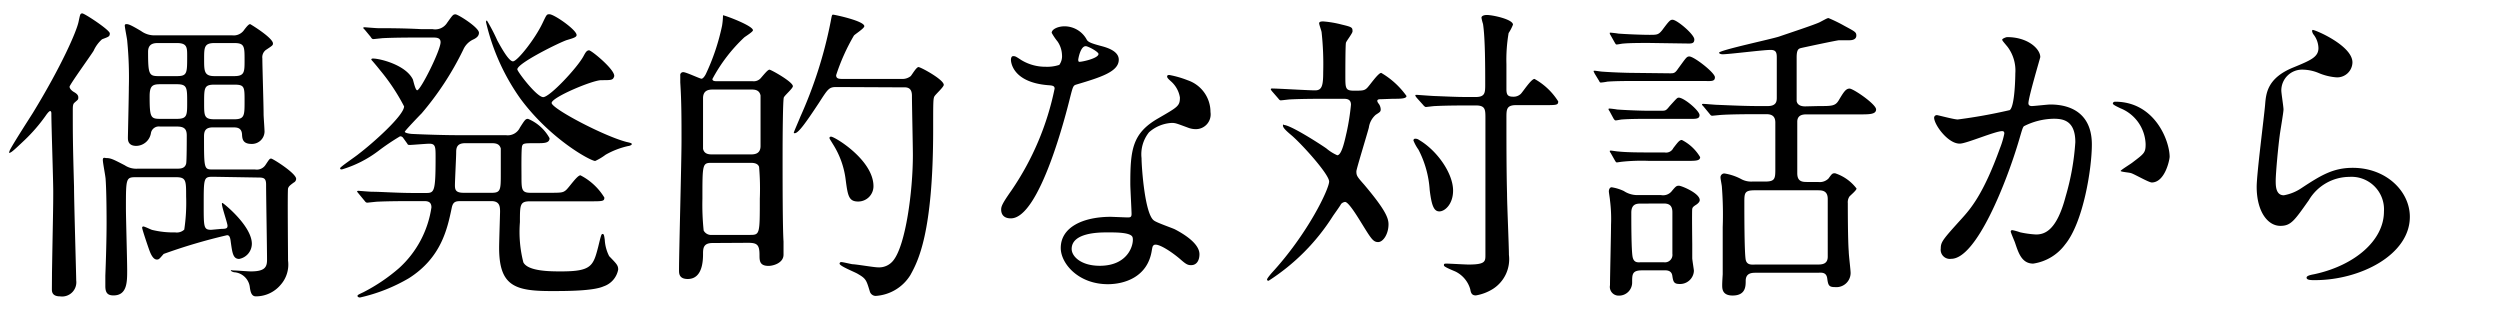 <svg id="Layer_1" data-name="Layer 1" xmlns="http://www.w3.org/2000/svg" viewBox="0 0 240.42 31.32"><path d="M7.17,9.87C7,10,7,10.26,7,10.62c0,2.19,0,3.15.12,7.35,0,1.41.21,8.55.21,9a1.37,1.37,0,0,1-1.56,1.53c-.75,0-.78-.45-.78-.66S5,26.46,5,26.19c.09-5.43.12-6.06.12-7.74,0-1.2-.18-6.39-.18-7.5,0-.09,0-.27-.12-.27s-.39.39-.45.48a16,16,0,0,1-2,2.31C1.2,14.58,1.05,14.7.87,14.7A1.15,1.15,0,0,1,1,14.34c.48-.87,1.86-3,2.16-3.48C5.91,6.36,7.38,3,7.56,2.07c.15-.69.15-.78.36-.78s2.64,1.59,2.64,1.92-.15.33-.75.57A3.28,3.28,0,0,0,9,4.89c-.36.57-2.31,3.27-2.31,3.45s.21.39.42.51.42.27.42.51S7.5,9.57,7.17,9.87ZM20.49,17c-.9,0-.9.09-.9,2.73,0,2.13,0,2.37.72,2.37l1-.09c.45,0,.57-.06.57-.3s-.54-1.77-.54-2.1c0-.06,0-.09.06-.09s2.82,2.19,2.82,3.93A1.49,1.49,0,0,1,23,24.9c-.6,0-.66-.6-.81-1.65-.06-.54-.18-.63-.36-.63a53.72,53.72,0,0,0-6.09,1.8c-.42.48-.45.54-.66.54-.39,0-.63-.66-.72-.9s-.69-2-.69-2.16a.11.11,0,0,1,.12-.12c.12,0,.72.3.84.33a8.55,8.55,0,0,0,2.22.24,1.05,1.05,0,0,0,.87-.27,17.48,17.48,0,0,0,.18-3.18c0-1.56,0-1.86-1-1.86H13.11c-1,0-1,.06-1,3,0,.87.12,5,.12,5.94,0,1.14,0,2.43-1.32,2.43-.6,0-.78-.3-.78-.9,0-.15,0-.66,0-1,.06-1.5.12-3.57.12-5.1,0-.36,0-2.85-.09-4.14,0-.27-.27-1.59-.27-1.89s.21-.18.33-.18c.45,0,.72.15,1.77.69a2,2,0,0,0,1.26.33H17c.33,0,.78,0,.9-.48.06-.18.06-2.4.06-2.7,0-.57-.18-.87-.93-.87H15.39a.77.77,0,0,0-.87.6,1.46,1.46,0,0,1-1.41,1.26c-.81,0-.81-.57-.81-.78s.09-4.08.09-4.83A36,36,0,0,0,12.24,4c0-.21-.24-1.32-.24-1.56a.13.13,0,0,1,.12-.12c.21,0,.33,0,1.44.66a2.17,2.17,0,0,0,1.32.42h7.47a1.21,1.21,0,0,0,1.14-.54c.3-.39.45-.54.57-.54.27.15,2.19,1.35,2.19,1.86,0,.18-.06.21-.69.63a.88.88,0,0,0-.33.81c0,.75.12,4.5.12,5.37,0,.24.09,1.41.09,1.68a1.21,1.21,0,0,1-1.26,1.17c-.84,0-.87-.51-.9-.81,0-.78-.51-.78-.9-.78H20.49c-.72,0-.87.33-.87.87,0,3.15,0,3.18.87,3.18h4.05a1,1,0,0,0,1-.45c.36-.54.39-.6.54-.6s2.4,1.41,2.4,1.95a.41.41,0,0,1-.24.36c-.36.27-.48.36-.54.57s0,6.24,0,6.93a2.93,2.93,0,0,1-.72,2.34A3.1,3.1,0,0,1,24.6,28.5c-.42,0-.51-.45-.57-.84a1.63,1.63,0,0,0-1.41-1.47c-.21,0-.42-.12-.42-.18s.12,0,.33,0,1.32.09,1.59.09c1.32,0,1.56-.39,1.56-1.11,0-1.05-.09-6.09-.09-7.23,0-.69-.27-.69-.9-.69ZM17,7.32c1,0,1-.27,1-1.92,0-.84,0-1.26-1-1.26H15.24c-.36,0-1,0-1,.84,0,2.16.09,2.34,1,2.34Zm0,4.11c1,0,1-.33,1-1.59,0-1.41,0-1.74-1-1.74H15.39c-.75,0-1,.18-1,1.17,0,2,.09,2.16,1,2.16Zm3.63-7.29c-1,0-1,.42-1,1.56s0,1.62,1,1.62h1.89c1,0,1-.39,1-1.53,0-1.32,0-1.65-1-1.65Zm0,4c-1,0-1,.3-1,1.77,0,1.23,0,1.56,1,1.56h1.89c1,0,1-.36,1-1.74s0-1.59-1-1.59Z"/><path d="M38.77,13.26a.33.33,0,0,0-.3-.15,22.35,22.35,0,0,0-2.13,1.44,11,11,0,0,1-3.45,1.74c-.12,0-.18,0-.18-.12s1.53-1.14,1.8-1.38c1.32-1,4.35-3.69,4.35-4.56a19.23,19.23,0,0,0-2.31-3.48c-.21-.27-.66-.81-.84-1,0-.12.09-.12.18-.12.63,0,3.12.6,3.81,2,.06.15.24,1.05.42,1.05.33,0,2.25-3.84,2.25-4.62,0-.45-.42-.45-.75-.45H40.33c-.87,0-2.34,0-3.54.06l-.87.09c-.12,0-.18-.06-.27-.21l-.57-.69c-.12-.12-.15-.15-.15-.18s.06-.06.12-.06,1.11.09,1.32.09c.87,0,2.4,0,4.11.09l1.11,0A1.35,1.35,0,0,0,43,2.19c.54-.75.57-.81.81-.81s2.25,1.26,2.25,1.77c0,.3-.21.48-.51.63a1.94,1.94,0,0,0-1,1,28.78,28.78,0,0,1-4,6.12c-.27.27-1.62,1.68-1.62,1.77s.3.18.69.21c1.2.06,3.21.12,4.35.12h4.68A1.29,1.29,0,0,0,50,12.27c.48-.75.54-.84.78-.84a4.19,4.19,0,0,1,2.07,1.86c0,.48-.54.48-1.2.48-1.2,0-1.35,0-1.44.27s-.06,2.52-.06,2.88c0,1.29,0,1.62.87,1.62h1.62c1.32,0,1.47,0,1.77-.24s1.08-1.44,1.41-1.44A5.78,5.78,0,0,1,58.12,19c0,.36-.15.36-1.47.36H51c-1,0-1,.3-1,2a11.75,11.75,0,0,0,.33,3.87c.45.87,2.61.87,3.63.87,2.91,0,3.09-.51,3.57-2.37.27-1.11.3-1.23.42-1.23s.15.12.21.57a3.93,3.93,0,0,0,.42,1.56c.69.72.87.87.87,1.29a2.11,2.11,0,0,1-1.41,1.62c-1,.45-3.63.45-4.95.45C49.51,28,48,27.51,48,23.82c0-.57.09-3.27.09-3.48,0-.51-.06-1-.84-1H44.44c-.57,0-.87,0-1,.66-.42,2-1,4.77-4.11,6.75a16.36,16.36,0,0,1-4.71,1.86c-.12,0-.24-.06-.24-.15s.06-.12.57-.36a17.13,17.13,0,0,0,3.42-2.31,9.79,9.79,0,0,0,3.12-5.85c0-.6-.45-.6-.75-.6h-1c-.84,0-2.34,0-3.54.06l-.87.09c-.12,0-.18-.06-.27-.18l-.57-.69c-.12-.15-.15-.18-.15-.21s.06-.06.12-.06,1.11.09,1.32.09c.87,0,2.4.12,4.11.12h1c.87,0,1,0,1-3.42,0-1,0-1.32-.6-1.32-.27,0-1.68.12-1.89.12s-.18-.06-.27-.18Zm8.55,5.28c.84,0,.84-.33.84-1.86,0-.36,0-2.22,0-2.4-.12-.42-.42-.51-.87-.51H44.74c-.78,0-.87.42-.87.87s-.12,2.73-.12,3.18.09.72.84.72ZM57.82,7.71c-.84,0-4.77,1.65-4.77,2.19s5,3.18,7.2,3.75c.39.09.51.12.51.21s-.24.18-.33.18a7.78,7.78,0,0,0-2.19.84,5.43,5.43,0,0,1-1,.6c-.45,0-4.32-2.1-7.2-6a20.73,20.73,0,0,1-3.3-7.35c0-.06,0-.15.09-.15a17.79,17.79,0,0,1,1,1.92c.3.54,1.08,2,1.5,2s2.13-2.16,2.85-3.69c.39-.81.39-.84.66-.84.45,0,2.61,1.5,2.61,2,0,.21-.33.3-.93.48s-4.77,2.22-4.77,2.82c0,.21,1.86,2.67,2.49,2.67s3.27-2.82,3.87-3.93c.18-.33.3-.57.54-.57s2.67,2,2.4,2.55C58.93,7.71,58.78,7.71,57.82,7.71Z"/><path d="M68.54,23.37c-.84,0-.93.42-.93,1s0,2.46-1.47,2.46c-.84,0-.84-.54-.84-.84,0-1.77.24-10.47.24-12.45s0-3.78-.12-5.61c0-.09,0-.54,0-.66a.28.28,0,0,1,.3-.33c.27,0,1.59.63,1.74.63s.33-.27.42-.45a20.86,20.86,0,0,0,1.56-4.65,7,7,0,0,0,.09-1c.18,0,2.88,1,2.88,1.44,0,.15-.69.57-.84.69a15.49,15.49,0,0,0-3.06,4c0,.21.27.21.45.21h3.42a.9.9,0,0,0,.81-.33c.39-.45.66-.78.81-.78s2.25,1.17,2.25,1.59c0,.21-.78.87-.87,1.08s-.12,3.57-.12,5.7,0,6.81.09,8.16c0,.36,0,1.26,0,1.26,0,.81-1,1.08-1.44,1.08-.87,0-.87-.51-.87-1.05,0-1-.24-1.17-1.11-1.17Zm-.06-7.71c-.93,0-.93.06-.93,3.45a24.12,24.12,0,0,0,.12,3.06.81.81,0,0,0,.81.42h3.66c.93,0,.93-.09.93-3.48A24.6,24.6,0,0,0,73,16.05c-.12-.36-.54-.39-.81-.39Zm3.66-.81c.36,0,1,0,1-.81,0-.6,0-4.74,0-4.86-.12-.57-.6-.57-.93-.57h-3.6c-.36,0-1,0-1,.84,0,.6,0,4.74,0,4.86.12.54.6.54.93.54Zm8.31-6.48c-.72,0-.81.15-1.68,1.5-1.32,2-2,2.94-2.34,2.94-.06,0-.09,0-.09-.06s.54-1.29.63-1.53A41.91,41.91,0,0,0,79.88,2.1c.12-.63.12-.69.24-.69s3,.6,3,1.11c0,.21-.87.75-1,.9a19.41,19.41,0,0,0-1.71,3.81c0,.36.3.36.66.36h5.79a1.25,1.25,0,0,0,.72-.27c.12-.12.54-.87.75-.87s2.43,1.2,2.43,1.71c0,.21-.78.9-.9,1.11s-.12.6-.12,3.18c0,10-1.47,12.69-2.19,14a4.23,4.23,0,0,1-3.24,2,.59.59,0,0,1-.66-.42c-.33-1.08-.36-1.23-1.14-1.68-.27-.18-1.77-.75-1.77-1a.16.16,0,0,1,.15-.15c.15,0,.9.18,1.08.21.36,0,2.07.3,2.46.3a1.73,1.73,0,0,0,1.5-.69c1.17-1.5,1.86-6.63,1.86-10.11,0-.81-.09-4.8-.09-5.7s-.6-.81-.93-.81ZM84,17.91a1.47,1.47,0,0,1-1.47,1.47c-.9,0-1-.54-1.2-2.07a8.22,8.22,0,0,0-1.23-3.45c-.27-.45-.33-.51-.33-.6s.09-.12.15-.12C80.27,13.14,84,15.39,84,17.91Z"/><path d="M102.13,5.28A2.45,2.45,0,0,0,101.71,4a6,6,0,0,1-.57-.84c0-.36.63-.63,1.23-.63a2.44,2.44,0,0,1,2.16,1.32c.15.21.45.33,1.35.57.57.15,1.71.48,1.71,1.32,0,1.14-1.68,1.68-4.11,2.4-.27.09-.3.18-.57,1.23C102.55,10.83,100,21,97.21,21c-.81,0-.93-.54-.93-.84s.09-.57,1-1.86a26.84,26.84,0,0,0,4.14-9.78c0-.27-.21-.3-.66-.33-3.54-.3-3.54-2.4-3.54-2.43s0-.36.21-.36.21,0,.81.39a4.45,4.45,0,0,0,2.31.63,3.74,3.74,0,0,0,1.32-.18A1.42,1.42,0,0,0,102.13,5.28Zm8.64,18.78c-.39,2.61-2.67,3.27-4.23,3.27-2.85,0-4.53-2-4.53-3.48,0-2,2.13-3,4.83-3l1.56.06c.27,0,.42,0,.42-.33s-.12-2.46-.12-2.88c0-3.3.18-4.89,2.7-6.33,1.86-1.08,2.07-1.17,2.07-2a2.63,2.63,0,0,0-.84-1.53c-.27-.24-.39-.36-.39-.48s.09-.15.21-.15a9.55,9.55,0,0,1,1.77.51,3.22,3.22,0,0,1,2.19,3.06A1.42,1.42,0,0,1,115,12.42a2.07,2.07,0,0,1-.69-.12c-1.14-.42-1.26-.48-1.62-.48a3.59,3.59,0,0,0-2.19.9,3.38,3.38,0,0,0-.72,2.49c0,.75.3,5.4,1.2,6,.27.21,1.68.69,2,.84.63.33,2.37,1.29,2.37,2.4,0,.51-.21,1.05-.81,1.05-.3,0-.48-.09-.93-.48-.81-.72-2.19-1.65-2.61-1.47C110.83,23.64,110.83,23.76,110.77,24.06Zm-4.32-1.71c-.69,0-3.39,0-3.39,1.59,0,.72.9,1.62,2.7,1.62,2.91,0,3.33-2.28,3.15-2.76S107.14,22.35,106.45,22.35Zm-.81-17.16c0-.21-1-.75-1.23-.75-.51,0-.72,1.23-.72,1.32a.32.32,0,0,0,.06.18C103.84,6,105.64,5.64,105.64,5.19Z"/><path d="M132.84,9.54c-.21,0-.39,0-.39.18a.62.62,0,0,0,.15.27,1,1,0,0,1,.18.51c0,.24-.06.27-.48.54a2,2,0,0,0-.66,1.23c-.18.69-1.2,4-1.2,4.2,0,.42.06.51.75,1.29,2,2.37,2.34,3.18,2.34,3.81,0,.93-.51,1.71-1,1.71s-.69-.36-1.62-1.86c-.57-.93-1.26-2-1.56-2a.61.61,0,0,0-.39.21c-.06.15-.72,1.05-.81,1.2A20.25,20.25,0,0,1,122,27c-.12,0-.15-.06-.15-.12s.09-.21.42-.6c3.54-3.84,5.55-8.13,5.55-8.82s-2.52-3.48-3.54-4.38c-.57-.48-.9-.78-.9-1s.06-.06.09-.06c.6,0,3.21,1.65,4.08,2.25a4.25,4.25,0,0,0,1.05.66c.45,0,.75-1.56.9-2.19a22.2,22.2,0,0,0,.42-2.67c0-.57-.45-.57-.75-.57h-1.56c-.87,0-2.34,0-3.54.06-.12,0-.81.09-.9.09s-.15-.06-.24-.18l-.6-.69c-.12-.15-.12-.18-.12-.21s.06-.06.09-.06c.6,0,3.51.18,4.17.18s.78-.45.78-1.77a28.47,28.47,0,0,0-.15-3.78c0-.15-.24-.75-.24-.9s.18-.18.39-.18a10.11,10.11,0,0,1,1.77.3c1,.24,1.05.27,1.05.66,0,.18-.57.9-.63,1.08s-.06,2.67-.06,3.18c0,1.2,0,1.44.81,1.44s1,0,1.26-.24,1.08-1.47,1.38-1.47a7.86,7.86,0,0,1,2.43,2.22c0,.27-.6.27-1.32.27Zm6.9,8.79c0,1.29-.78,2-1.32,2s-.75-.6-.93-2.07a9.76,9.76,0,0,0-1.08-3.87,4.19,4.19,0,0,1-.48-.87.16.16,0,0,1,.18-.18.58.58,0,0,1,.36.12C138.18,14.46,139.74,16.65,139.74,18.33Zm-3.51-8.94c-.06-.09-.12-.15-.12-.21s.06-.06.12-.06,1.59.12,1.89.12c2.19.09,2.25.09,3.78.09.93,0,.93-.42.93-1.23,0-1.53,0-4.44-.21-5.79a4.39,4.39,0,0,1-.15-.6c0-.24.39-.27.51-.27.57,0,2.52.42,2.52.93a4.15,4.15,0,0,1-.42.81,15.31,15.31,0,0,0-.21,3v2.4c0,.6.18.72.69.72a1,1,0,0,0,.69-.27c.21-.21,1-1.44,1.32-1.44a6.33,6.33,0,0,1,2.28,2.16c0,.36-.15.36-1.38.36H145.8c-.93,0-.93.42-.93,1.23,0,2.34,0,5.1.06,7.32,0,.93.18,5,.18,5.85a3.39,3.39,0,0,1-1.53,3.27,4.47,4.47,0,0,1-1.65.63c-.39,0-.48-.24-.54-.6A2.74,2.74,0,0,0,140,26.13c-.18-.09-1.14-.45-1.14-.6s0-.18.27-.18,1.8.09,2.1.09c1.62,0,1.62-.3,1.62-.93V11.4c0-.87,0-1.26-.93-1.26-1.29,0-2.73,0-3.93.06-.12,0-.81.09-.87.09s-.18-.09-.27-.21Z"/><path d="M160.59,7.05c.37,0,.49,0,.79-.45.74-1,.81-1.17,1.08-1.17.45,0,2.46,1.56,2.46,2s-.39.36-1.12.36H157c-.63,0-1.61,0-2.42.06a5.3,5.3,0,0,1-.63.09c-.09,0-.12-.06-.18-.18l-.42-.69c-.06-.15-.09-.15-.09-.21s0-.06.09-.06.63.09.75.09c.77.06,2.27.12,3,.12Zm-.86,3.6c.44,0,.48,0,.84-.45.66-.72.72-.81.87-.81.51,0,2,1.26,2,1.68s-.44.36-1.28.36h-3.73c-.53,0-1.67,0-2.45.06-.09,0-.51.09-.6.09s-.15-.09-.21-.18l-.39-.72c-.09-.12-.09-.15-.09-.18s0-.06.09-.06.6.06.72.09c.78.06,2.28.12,3,.12ZM157.9,26c-.94,0-.94.39-.94,1.14a1.26,1.26,0,0,1-1.28,1.29.84.84,0,0,1-.85-1c0-.81.1-4.89.1-5.82a14.06,14.06,0,0,0-.1-2.34c0-.12-.11-.75-.11-.87s.06-.39.27-.39a4.27,4.27,0,0,1,1.17.36,2.37,2.37,0,0,0,1.41.39h2.16a1.07,1.07,0,0,0,1-.33c.42-.51.49-.57.73-.57s2,.72,2,1.38c0,.18-.18.33-.3.42-.33.21-.38.27-.42.42s0,3.27,0,3.42c0,.66,0,1,0,1.32,0,.18.16,1.11.16,1.23a1.33,1.33,0,0,1-1.38,1.26c-.57,0-.61-.24-.7-.81S160.15,26,160,26Zm.66-21.87c-.75,0-1.77,0-2.46.06-.09,0-.54.09-.63.09s-.12-.09-.18-.18l-.39-.69c-.09-.15-.09-.15-.09-.21s0-.06.06-.06.63.06.75.09c.78.06,2.28.12,3,.12s.87,0,1.23-.45c.69-.93.78-1,1-1,.42,0,2.09,1.41,2.09,1.89s-.38.39-1,.39Zm1.52,10.53a.77.77,0,0,0,.84-.42c.4-.51.58-.78.82-.78a4.32,4.32,0,0,1,1.76,1.65c0,.36-.45.36-1.22.36h-3.72a18,18,0,0,0-2.64.09l-.42.06c-.09,0-.12-.06-.21-.21l-.39-.69c-.09-.12-.09-.15-.09-.18s0-.06.09-.06.63.09.75.09c.84.09,2.18.09,3,.09Zm-2.3,4.92c-.33,0-.9,0-.9.87s0,3.57.12,4.23.57.54.87.54H160a.72.72,0,0,0,.83-.81v-4c0-.63-.29-.84-.83-.84ZM174.9,10.2c1.26,0,1.59,0,1.92-.54.48-.81.69-1.14,1.05-1.14s2.55,1.5,2.55,2-.69.48-1.71.48h-5c-.45,0-.84.12-.87.66,0,.33,0,4.47,0,5,0,.84.52.84,1,.84h1a1.19,1.19,0,0,0,1-.33c.33-.45.36-.51.63-.51a4.24,4.24,0,0,1,2.07,1.47c0,.18-.6.66-.69.78a1,1,0,0,0-.15.63c0,.45,0,3.54.09,4.65,0,.33.18,1.77.18,2.07a1.37,1.37,0,0,1-1.5,1.35c-.6,0-.66-.18-.75-.84s-.63-.54-.93-.54h-5.91c-.38,0-1,0-1,.78,0,.51,0,1.41-1.26,1.41-1,0-1-.66-1-1s.05-1,.05-1.05c0-.66,0-3.69,0-4.53a34.55,34.55,0,0,0-.08-3.87c0-.12-.13-.75-.13-.87a.37.37,0,0,1,.37-.42,5.16,5.16,0,0,1,1.67.57,2,2,0,0,0,1,.21h1.23c.93,0,1-.24,1-1.14V11.79c0-.63-.35-.81-.87-.81h-.77c-2.62,0-3.49.06-3.79.09l-.63.06c-.12,0-.17-.06-.26-.18l-.57-.69c-.13-.15-.16-.15-.16-.21s.07-.06.12-.06c.21,0,1.15.09,1.33.09,1.46.06,2.7.12,4.1.12H170c.87,0,.87-.51.87-.84V5.55c0-.48-.06-.75-.6-.75-.71,0-4,.42-4.62.42-.14,0-.33-.06-.33-.15,0-.24,5.1-1.32,5.79-1.56s3.51-1.17,3.9-1.38c.63-.33.72-.39.84-.39a14.44,14.44,0,0,1,1.53.75c1,.54,1.14.6,1.14.93s-.3.45-.66.45l-1,0c-.18,0-3.42.69-3.66.75s-.42.15-.42.9c0,1.41,0,4.11,0,4.2.09.51.67.51.84.51Zm-6.15,8.1c-1,0-1,.27-1,1.2s0,5,.14,5.52.63.42,1,.42h5.88c.39,0,1,0,1-.75V19.14c0-.84-.57-.84-1-.84Z"/><path d="M186,11.31a.26.26,0,0,1,.27-.24c.09,0,1.65.42,2,.42a50.17,50.17,0,0,0,5-.9c.51-.36.54-3.39.54-3.54a3.8,3.8,0,0,0-.75-2.55c-.45-.54-.51-.6-.51-.69s.36-.24.48-.24c2,0,3.18,1.14,3.18,1.92,0,.06-1.14,3.87-1.14,4.44,0,.18.12.27.33.27s1.53-.15,1.77-.15c2.25,0,4,1.08,4,3.84,0,2.37-.84,7.53-2.58,9.63a4.65,4.65,0,0,1-3.06,1.83c-1.14,0-1.44-1.11-1.77-2.07-.06-.15-.39-.93-.39-1a.14.14,0,0,1,.15-.15,5.47,5.47,0,0,1,.75.21,9.51,9.51,0,0,0,1.53.21c.87,0,2-.42,2.85-3.66a23.85,23.85,0,0,0,.93-5.22c0-2.1-1.2-2.25-2.07-2.25a6.52,6.52,0,0,0-2.88.72c-.12.15-.15.27-.45,1.29-1.2,4.08-4.11,11.46-6.54,11.46a.88.88,0,0,1-1-1c0-.63.21-.87,2-2.85.81-.9,2.07-2.28,3.69-6.78a8.06,8.06,0,0,0,.42-1.41c0-.09,0-.24-.21-.24-.66,0-3.45,1.2-4.05,1.2C187.36,13.86,186,12,186,11.31Zm20.94,6.24c-.3,0-1.68-.81-2-.9-.15-.06-1-.12-1-.21s1-.69,1.17-.84c1.11-.84,1.23-.93,1.23-1.74a3.86,3.86,0,0,0-2.43-3.45c-.24-.12-.72-.33-.72-.45s.12-.18.21-.18c3.84,0,5.25,3.78,5.25,5.31C208.63,15.45,208.18,17.55,206.92,17.55Z"/><path d="M226.23,6a1.47,1.47,0,0,1-1.53,1.44A5.44,5.44,0,0,1,222.93,7a4.11,4.11,0,0,0-1.41-.3,2,2,0,0,0-2.13,2c0,.27.21,1.56.21,1.83s-.3,2-.36,2.46c-.15,1.11-.39,3.66-.39,4.41,0,.45,0,1.38.78,1.38a4.41,4.41,0,0,0,1.74-.72c1.83-1.2,3-1.92,4.89-1.92,3.21,0,5.49,2.25,5.49,4.71,0,3.66-4.77,6.09-9.12,6.09-.39,0-.81,0-.81-.24s.66-.3.87-.36c3.75-.84,6.57-3.21,6.57-6a3.13,3.13,0,0,0-3.33-3.33,4.56,4.56,0,0,0-3.9,2.25c-1.38,1.95-1.71,2.46-2.73,2.46-1.26,0-2.28-1.44-2.28-3.75,0-1.26.72-6.78.81-7.89s.21-2.58,2.73-3.6c1.68-.69,2.4-1,2.4-1.86a2.21,2.21,0,0,0-.51-1.35c-.06-.12-.15-.3-.06-.39S226.23,4.35,226.23,6Z"/></svg>
